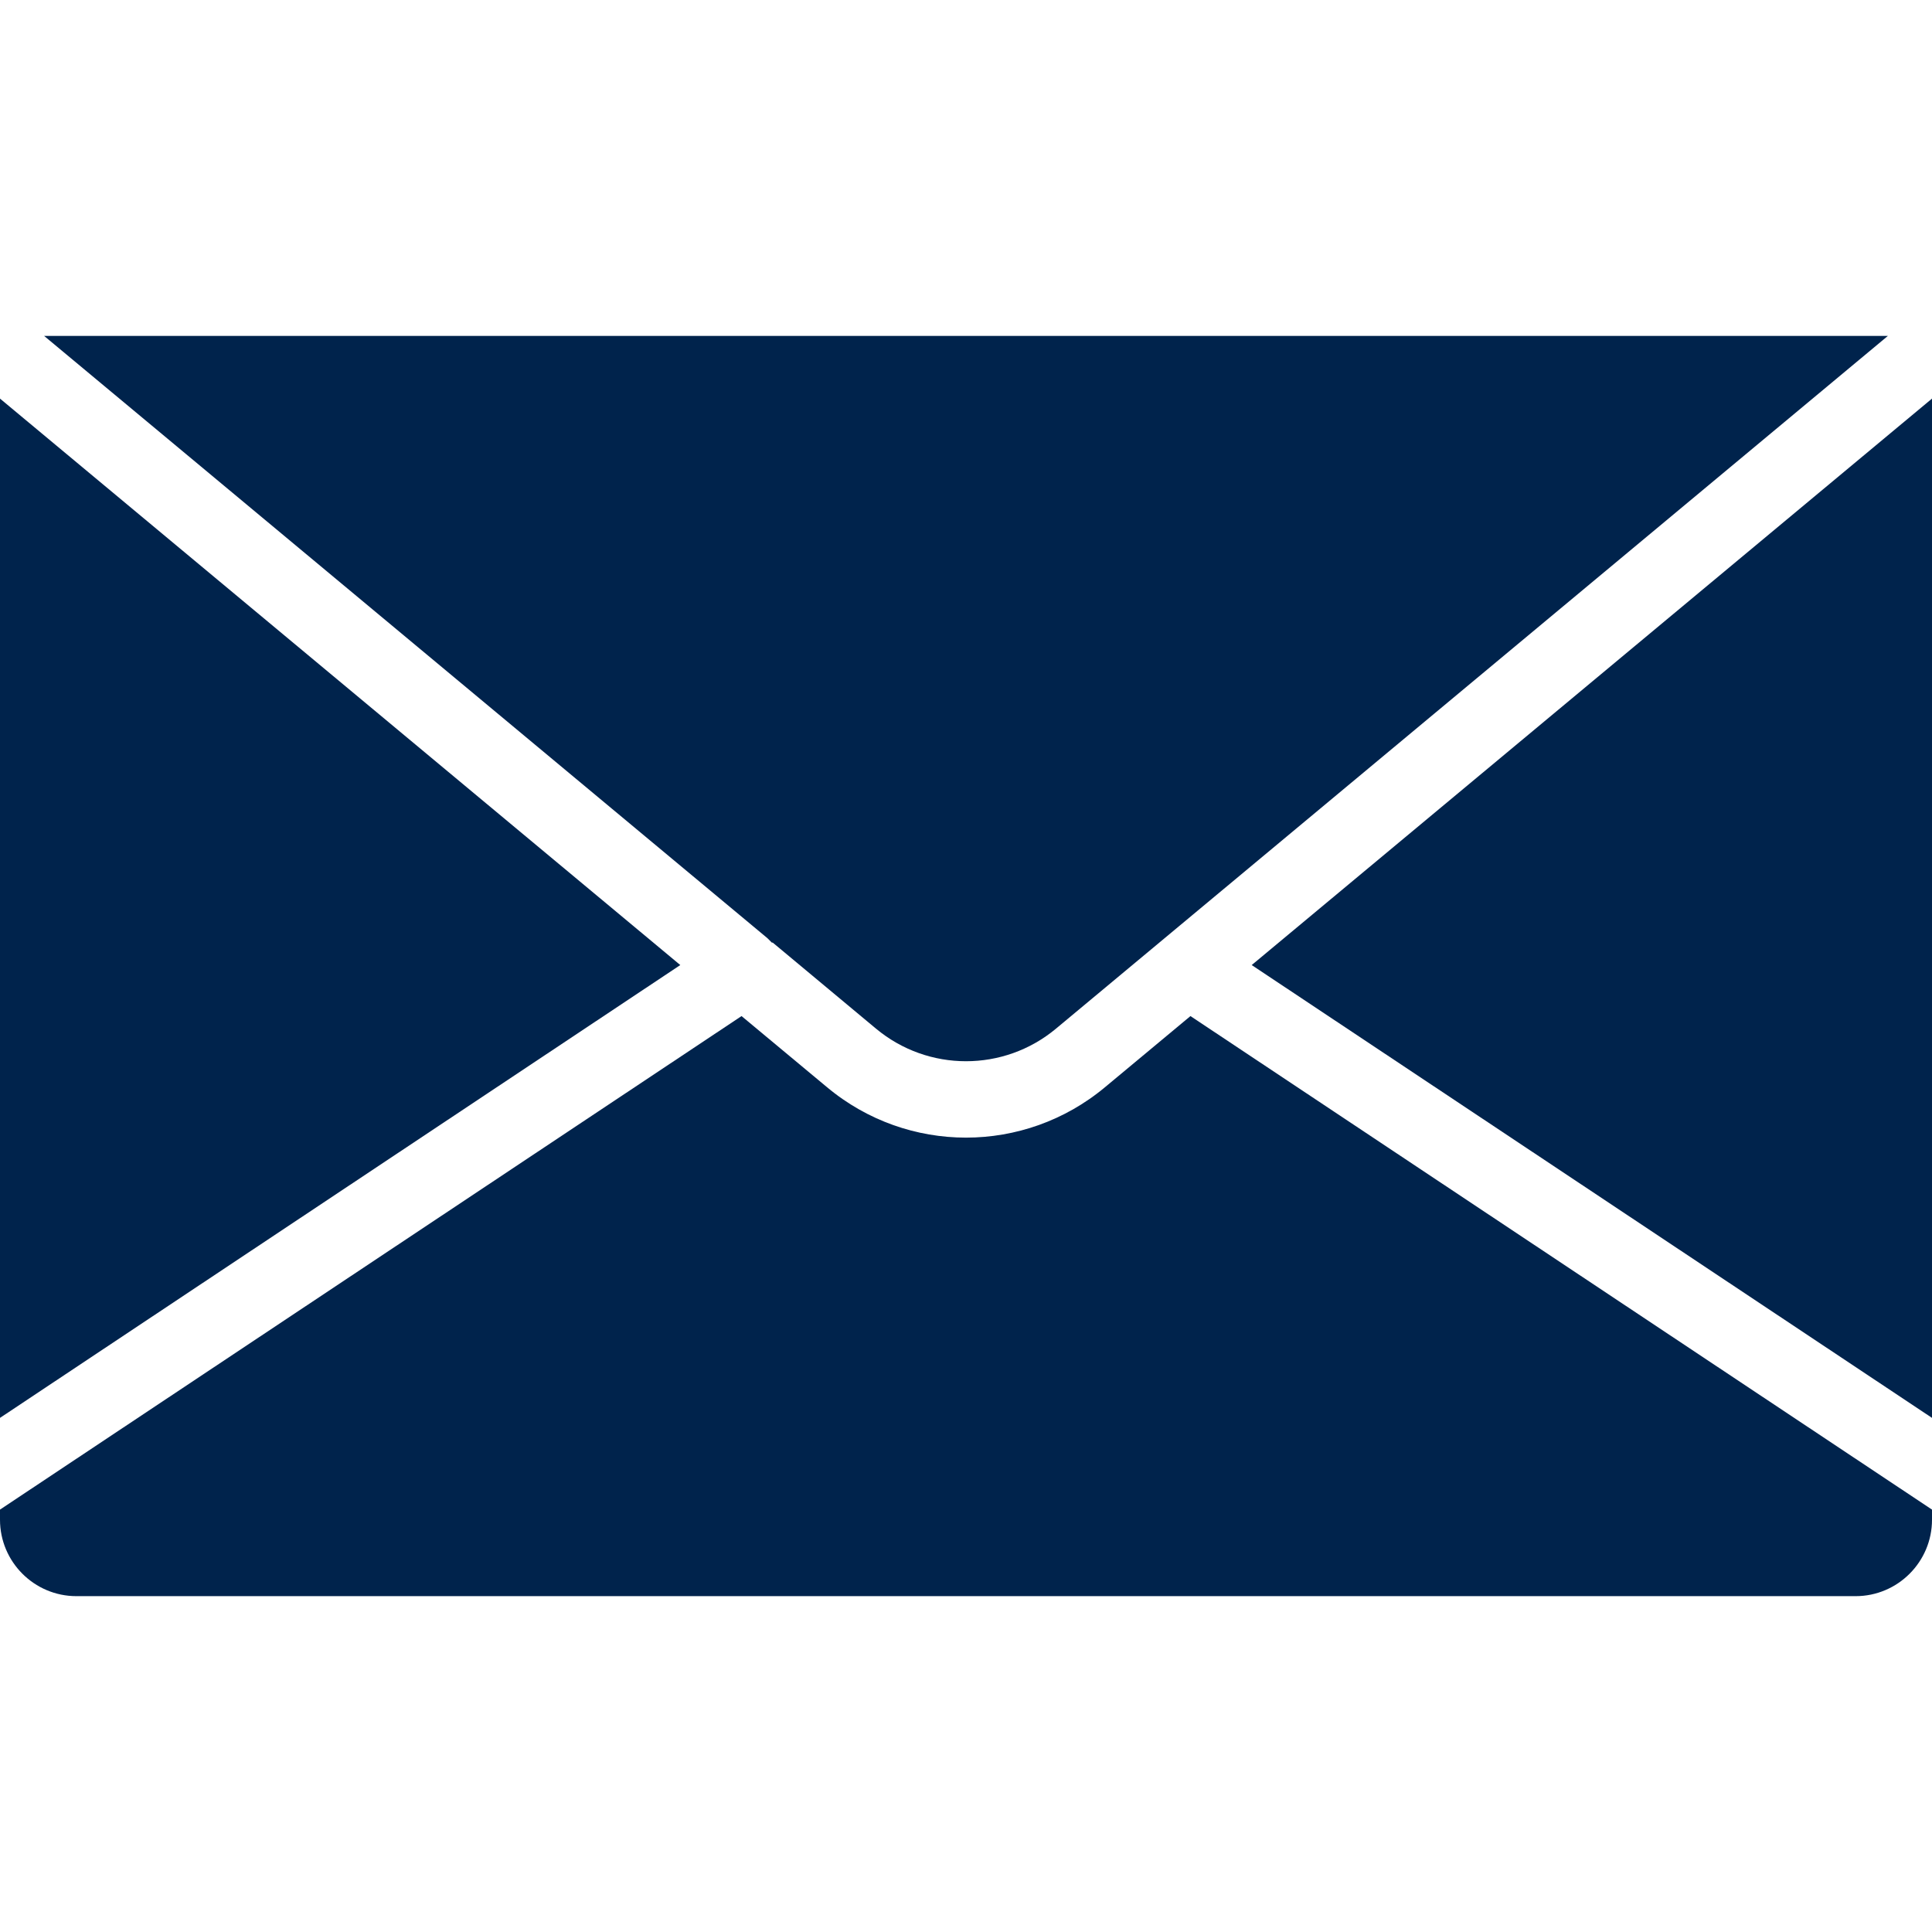 <?xml version="1.0" encoding="UTF-8"?> <svg xmlns="http://www.w3.org/2000/svg" width="30" height="30" viewBox="0 0 30 30" fill="none"> <path d="M29.75 21.55L19.854 14.963L29.75 6.723V21.55Z" fill="#00234C" stroke="#00234C" stroke-width="0.5"></path> <path d="M17.316 17.076L18.502 16.089L29.75 23.575V23.599C29.75 24.114 29.33 24.535 28.814 24.535H1.186C0.67 24.535 0.25 24.114 0.25 23.599V23.575L11.498 16.089L12.684 17.076C12.684 17.076 12.684 17.076 12.684 17.076C13.355 17.635 14.178 17.915 15 17.915C15.822 17.915 16.645 17.635 17.316 17.076Z" fill="#00234C" stroke="#00234C" stroke-width="0.5"></path> <path d="M12.091 14.388L12.091 14.388L12.09 14.387L12.089 14.387L12.087 14.385L12.085 14.383L1.376 5.466H28.624L16.237 15.781L16.237 15.781C15.52 16.378 14.48 16.378 13.763 15.781L13.763 15.781L12.091 14.388Z" fill="#00234C" stroke="#00234C" stroke-width="0.5"></path> <path d="M0.25 6.723L10.146 14.963L0.25 21.55V6.723Z" fill="#00234C" stroke="#00234C" stroke-width="0.5"></path> </svg> 